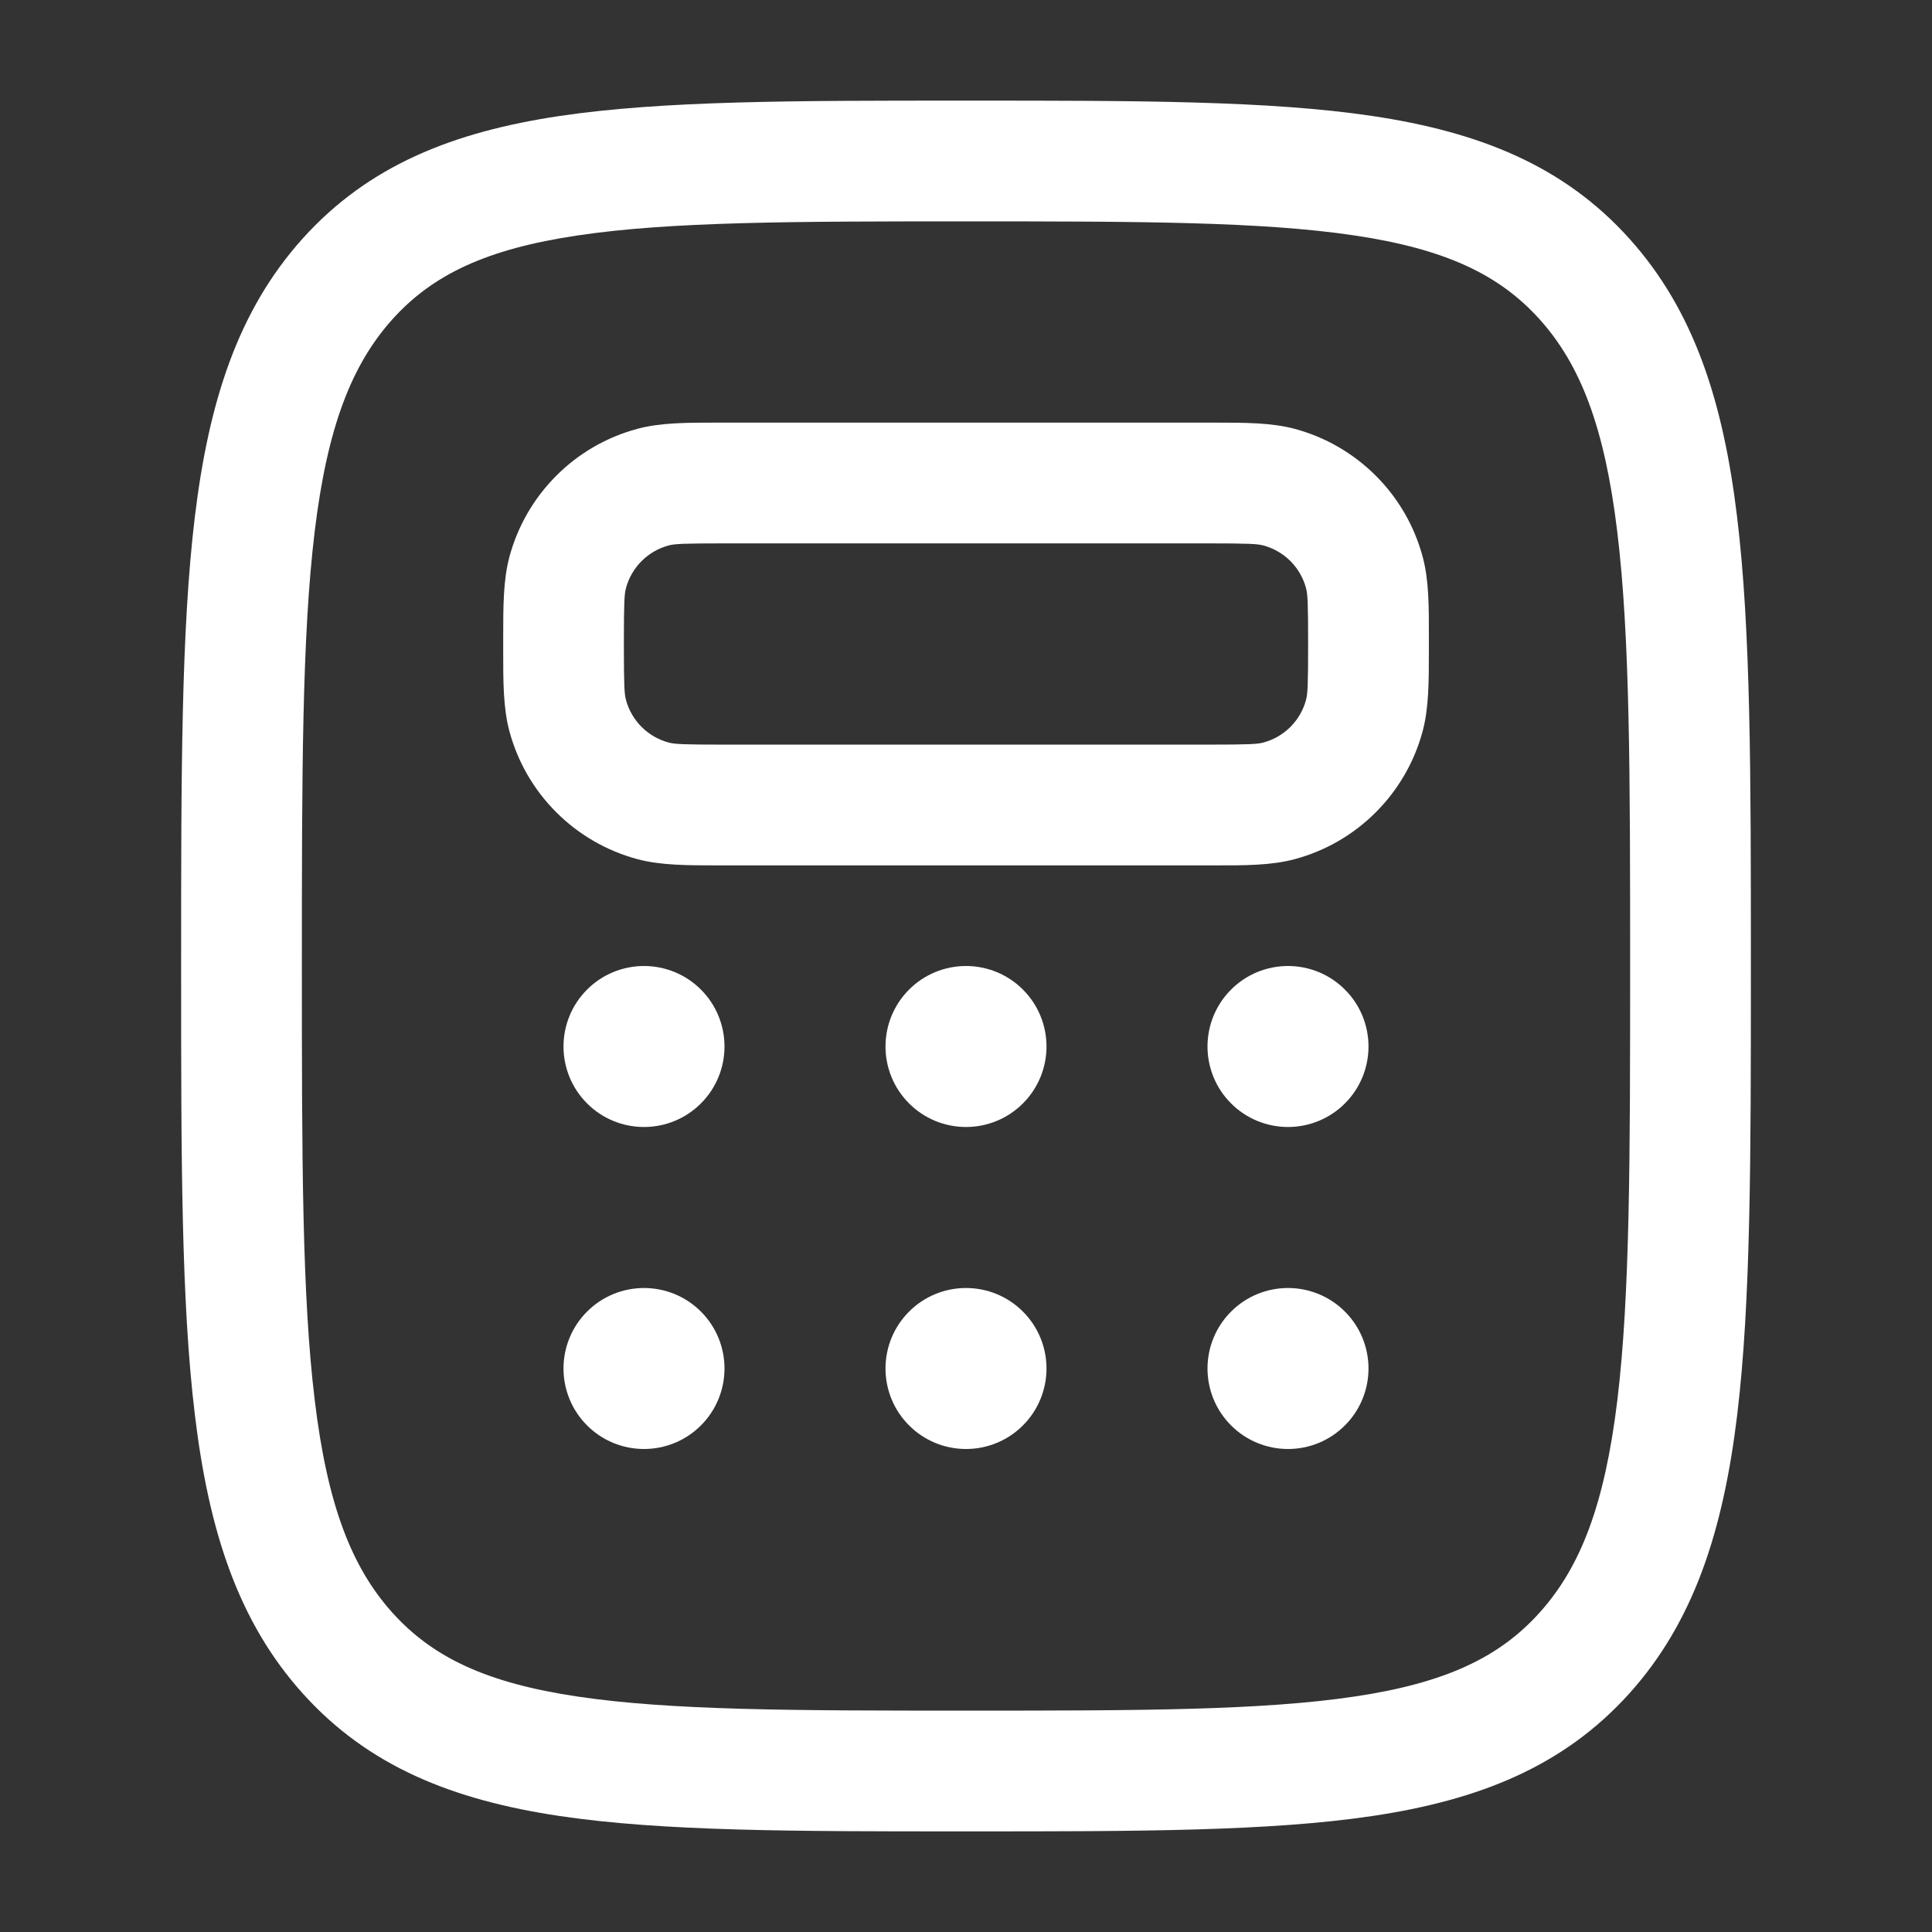 <svg width="24" height="24" viewBox="0 0 24 24" fill="none" xmlns="http://www.w3.org/2000/svg">
<rect x="0" y="0" width="24" height="24" fill="#333333" stroke="none"/>
<path fill-rule="evenodd" clip-rule="evenodd" d="M11.938 1.25H12.062C14.131 1.25 15.768 1.25 17.049 1.441C18.372 1.639 19.422 2.055 20.239 2.963C21.046 3.859 21.407 4.993 21.579 6.423C21.75 7.83 21.75 9.635 21.75 11.948V12.052C21.75 14.365 21.75 16.17 21.58 17.577C21.407 19.007 21.046 20.141 20.24 21.037C19.422 21.945 18.373 22.361 17.049 22.559C15.768 22.75 14.131 22.75 12.063 22.75H11.937C9.869 22.75 8.232 22.75 6.951 22.559C5.627 22.361 4.578 21.945 3.761 21.037C2.954 20.141 2.593 19.007 2.421 17.577C2.25 16.17 2.25 14.365 2.25 12.052V11.948C2.25 9.635 2.25 7.83 2.42 6.424C2.593 4.992 2.954 3.859 3.76 2.963C4.578 2.055 5.627 1.639 6.951 1.441C8.232 1.25 9.869 1.25 11.938 1.25ZM7.173 2.925C6.046 3.093 5.376 3.41 4.875 3.966C4.365 4.534 4.065 5.312 3.909 6.604C3.751 7.91 3.75 9.624 3.75 12C3.75 14.376 3.751 16.09 3.91 17.396C4.066 18.688 4.364 19.466 4.875 20.034C5.376 20.59 6.046 20.907 7.173 21.075C8.33 21.248 9.855 21.25 12 21.25C14.145 21.25 15.67 21.248 16.827 21.075C17.954 20.907 18.624 20.59 19.124 20.034C19.636 19.466 19.934 18.688 20.091 17.396C20.249 16.09 20.25 14.376 20.25 12C20.25 9.624 20.249 7.91 20.09 6.604C19.934 5.312 19.636 4.534 19.125 3.966C18.624 3.41 17.954 3.093 16.827 2.925C15.67 2.752 14.145 2.75 12 2.75C9.855 2.75 8.33 2.752 7.173 2.925ZM8.916 5.25H15.084C15.464 5.25 15.794 5.25 16.082 5.327C16.463 5.429 16.811 5.63 17.09 5.909C17.37 6.188 17.571 6.536 17.673 6.917C17.751 7.207 17.751 7.535 17.75 7.917V8.084C17.75 8.464 17.75 8.794 17.673 9.082C17.571 9.463 17.37 9.811 17.091 10.09C16.812 10.37 16.464 10.571 16.083 10.673C15.793 10.751 15.465 10.751 15.083 10.75H8.917C8.537 10.75 8.207 10.75 7.919 10.673C7.538 10.571 7.19 10.37 6.911 10.091C6.631 9.812 6.43 9.464 6.328 9.083C6.25 8.793 6.251 8.465 6.251 8.083C6.251 8.027 6.251 7.972 6.251 7.916C6.251 7.536 6.251 7.206 6.328 6.918C6.43 6.537 6.631 6.189 6.91 5.91C7.189 5.63 7.537 5.429 7.918 5.327C8.208 5.249 8.536 5.25 8.918 5.25M9 6.75C8.487 6.75 8.377 6.756 8.306 6.776C8.179 6.81 8.063 6.877 7.97 6.97C7.877 7.063 7.81 7.179 7.776 7.306C7.756 7.377 7.75 7.486 7.75 8C7.75 8.513 7.756 8.623 7.776 8.694C7.81 8.821 7.877 8.937 7.97 9.03C8.063 9.123 8.179 9.19 8.306 9.224C8.377 9.244 8.486 9.25 9 9.25H15C15.513 9.25 15.623 9.244 15.694 9.224C15.821 9.19 15.937 9.123 16.03 9.03C16.123 8.937 16.19 8.821 16.224 8.694C16.244 8.623 16.25 8.514 16.25 8C16.25 7.487 16.244 7.377 16.224 7.306C16.19 7.179 16.123 7.063 16.03 6.97C15.937 6.877 15.821 6.81 15.694 6.776C15.623 6.756 15.514 6.75 15 6.75H9Z" fill="white"/>
<path d="M9 13C9 13.265 8.895 13.52 8.707 13.707C8.52 13.895 8.265 14 8 14C7.735 14 7.48 13.895 7.293 13.707C7.105 13.52 7 13.265 7 13C7 12.735 7.105 12.48 7.293 12.293C7.48 12.105 7.735 12 8 12C8.265 12 8.52 12.105 8.707 12.293C8.895 12.48 9 12.735 9 13ZM9 17C9 17.265 8.895 17.52 8.707 17.707C8.52 17.895 8.265 18 8 18C7.735 18 7.48 17.895 7.293 17.707C7.105 17.52 7 17.265 7 17C7 16.735 7.105 16.48 7.293 16.293C7.48 16.105 7.735 16 8 16C8.265 16 8.52 16.105 8.707 16.293C8.895 16.48 9 16.735 9 17ZM13 13C13 13.265 12.895 13.52 12.707 13.707C12.52 13.895 12.265 14 12 14C11.735 14 11.48 13.895 11.293 13.707C11.105 13.52 11 13.265 11 13C11 12.735 11.105 12.48 11.293 12.293C11.48 12.105 11.735 12 12 12C12.265 12 12.52 12.105 12.707 12.293C12.895 12.48 13 12.735 13 13ZM13 17C13 17.265 12.895 17.52 12.707 17.707C12.52 17.895 12.265 18 12 18C11.735 18 11.48 17.895 11.293 17.707C11.105 17.52 11 17.265 11 17C11 16.735 11.105 16.48 11.293 16.293C11.48 16.105 11.735 16 12 16C12.265 16 12.52 16.105 12.707 16.293C12.895 16.48 13 16.735 13 17ZM17 13C17 13.265 16.895 13.52 16.707 13.707C16.52 13.895 16.265 14 16 14C15.735 14 15.48 13.895 15.293 13.707C15.105 13.52 15 13.265 15 13C15 12.735 15.105 12.48 15.293 12.293C15.48 12.105 15.735 12 16 12C16.265 12 16.52 12.105 16.707 12.293C16.895 12.48 17 12.735 17 13ZM17 17C17 17.265 16.895 17.52 16.707 17.707C16.52 17.895 16.265 18 16 18C15.735 18 15.48 17.895 15.293 17.707C15.105 17.52 15 17.265 15 17C15 16.735 15.105 16.48 15.293 16.293C15.48 16.105 15.735 16 16 16C16.265 16 16.52 16.105 16.707 16.293C16.895 16.48 17 16.735 17 17Z" fill="white"/>
</svg>
